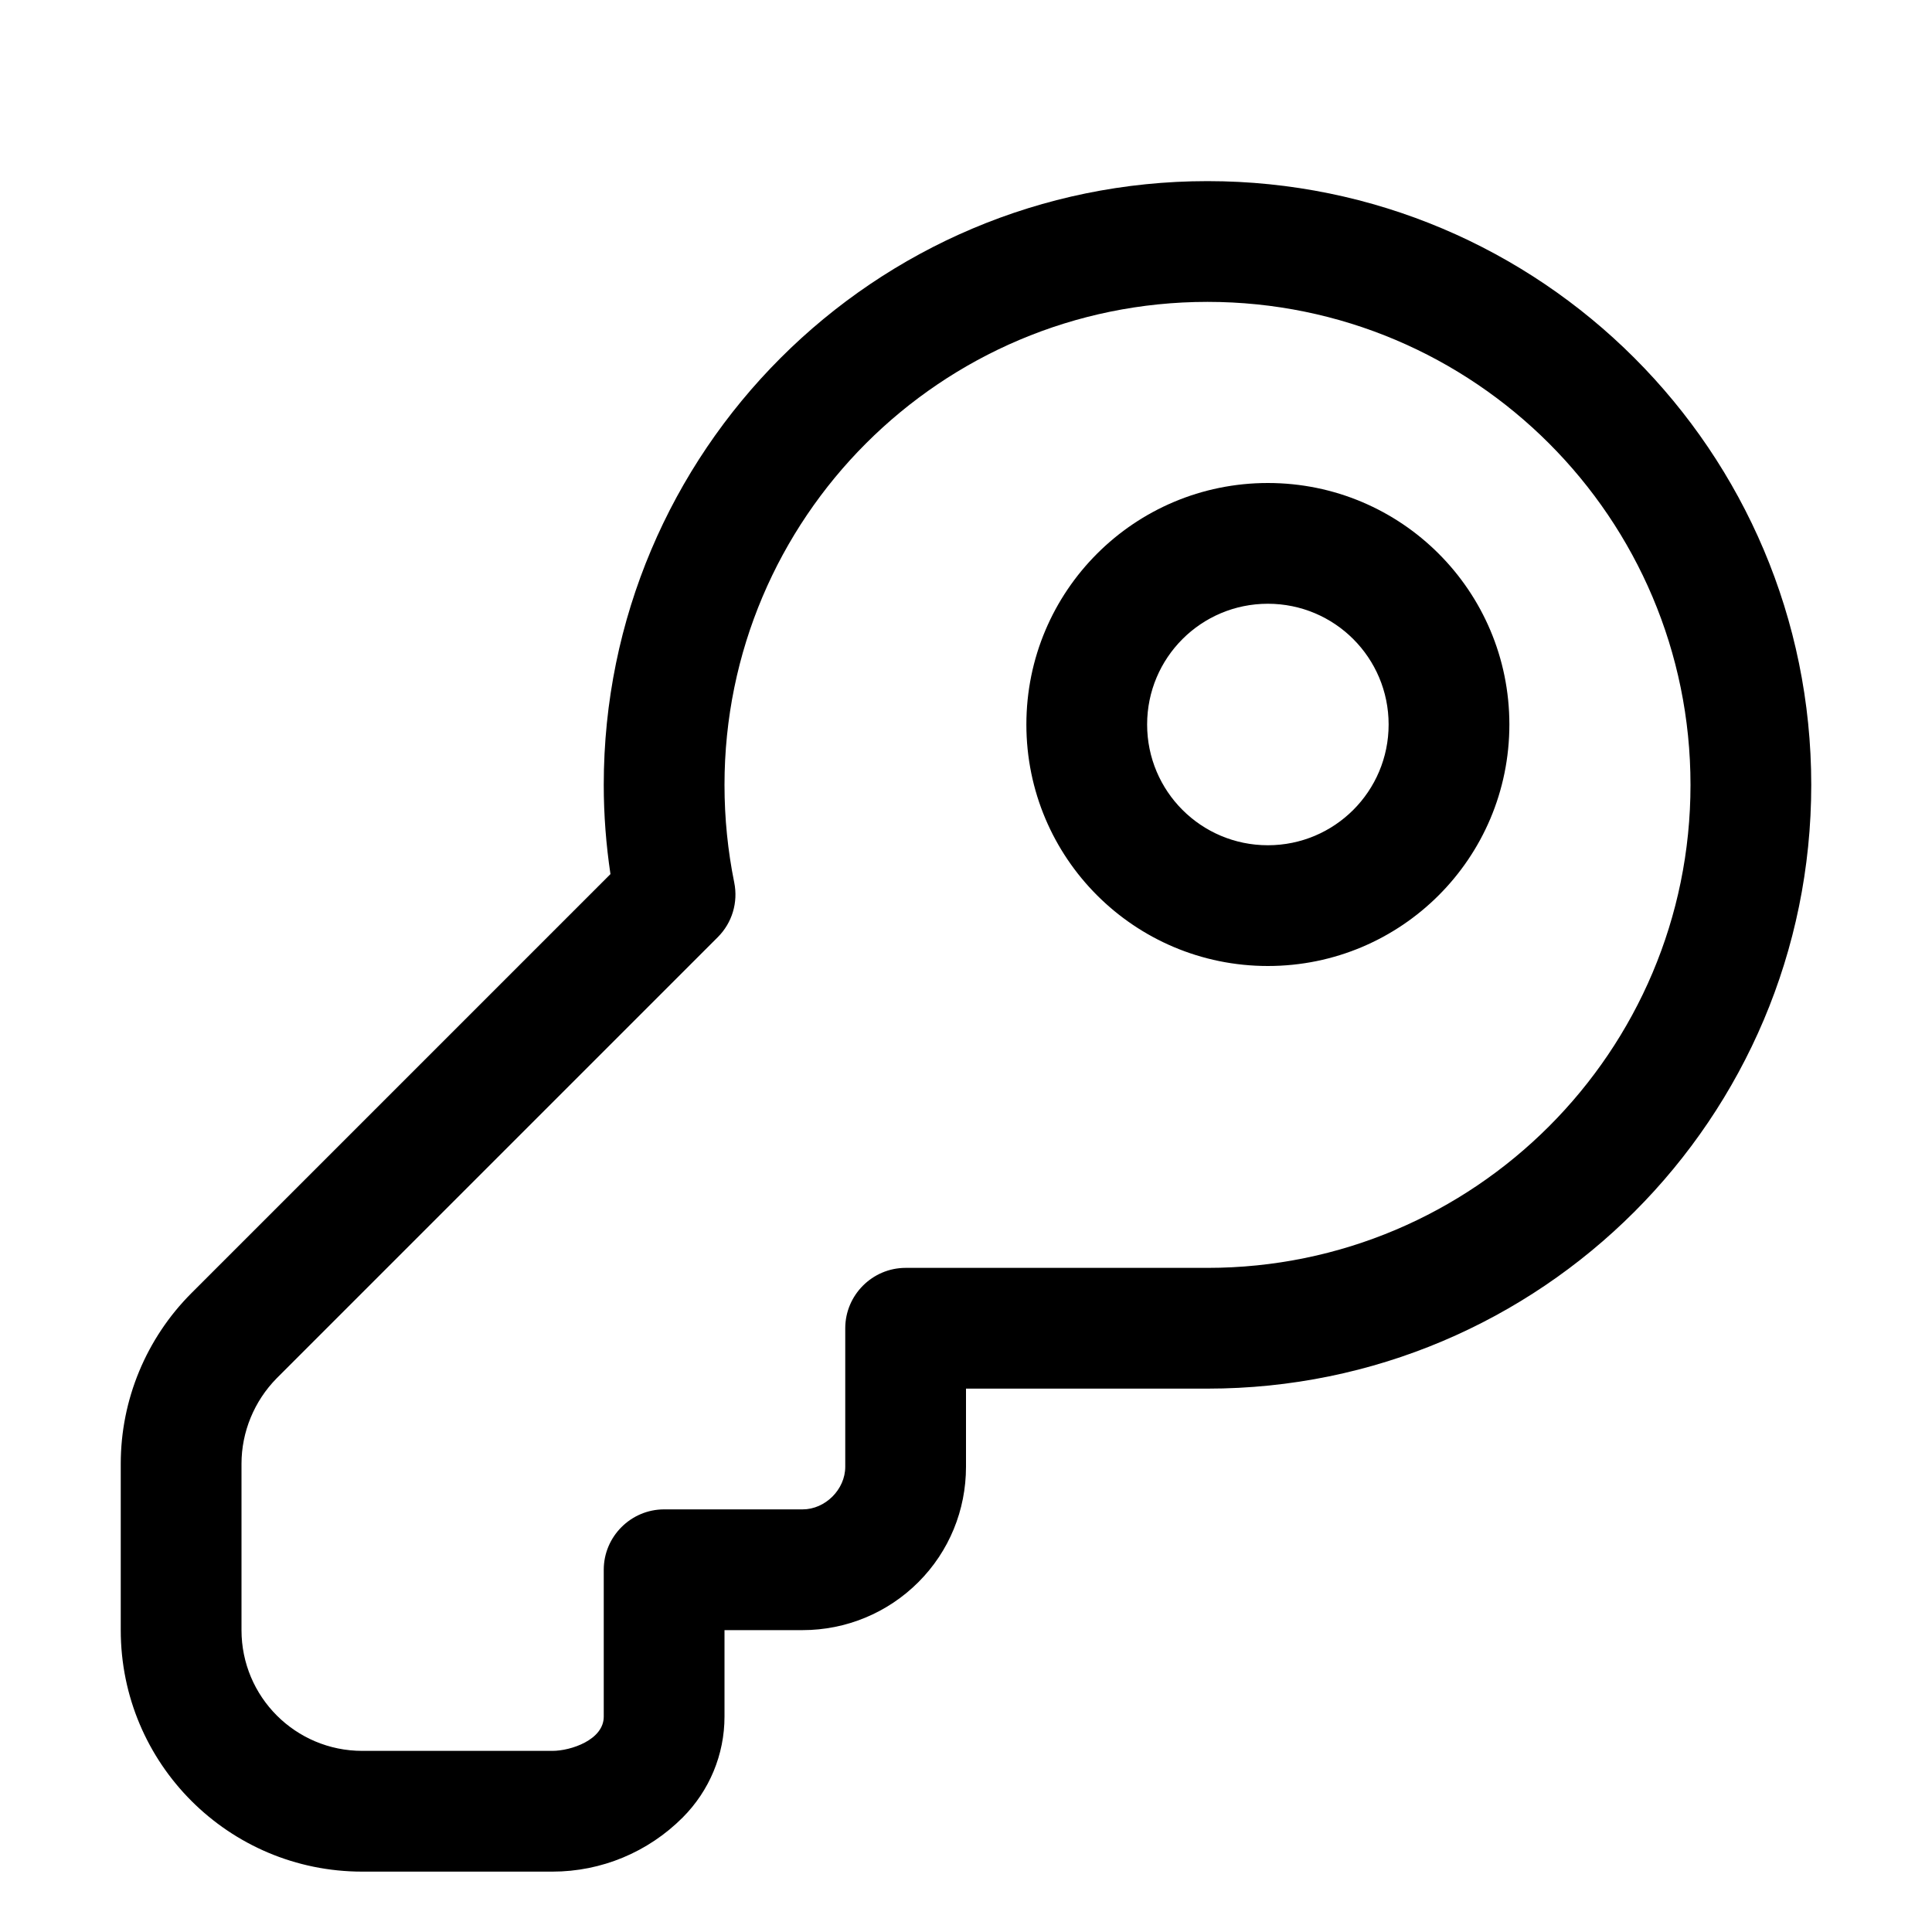 <svg xmlns="http://www.w3.org/2000/svg" viewBox="0 0 576 576"><!--! Font Awesome Pro 7.1.0 by @fontawesome - https://fontawesome.com License - https://fontawesome.com/license (Commercial License) Copyright 2025 Fonticons, Inc. --><path fill="currentColor" d="M378 144C338.2 144 306 176.2 306 216C306 255.8 338.2 288 378 288C417.8 288 450 255.8 450 216C450 176.2 417.8 144 378 144zM414 216C414 235.9 397.9 252 378 252C358.1 252 342 235.9 342 216C342 196.1 358.1 180 378 180C397.9 180 414 196.1 414 216zM360 54C260.6 54 180 134.6 180 234C180 243 180.7 251.9 182 260.6L57.1 385.5C43.6 399 36 417.3 36 436.4L36 486C36 525.8 68.2 558 108 558L164.7 558C179.3 558 193.2 552.2 203.5 541.9C211.5 533.9 216 523.1 216 511.8L216 486L239.3 486C252.2 486 264.6 480.9 273.8 471.7C283 462.5 288 450.2 288 437.3L288 414L360 414C459.4 414 540 333.4 540 234C540 134.6 459.4 54 360 54zM216 234C216 154.5 280.5 90 360 90C439.5 90 504 154.5 504 234C504 313.5 439.5 378 360 378L270 378C260.1 378 252 386.1 252 396L252 437.3C252 444.1 246 450 239.3 450L198 450C188.1 450 180 458.1 180 468L180 511.8C180 518.7 170.2 522 164.7 522L108 522C88.1 522 72 505.9 72 486L72 436.4C72 426.9 75.8 417.7 82.5 410.9L214 279.4C218.3 275.1 220.1 269 218.9 263.1C217 253.7 216 244 216 234z"/></svg>